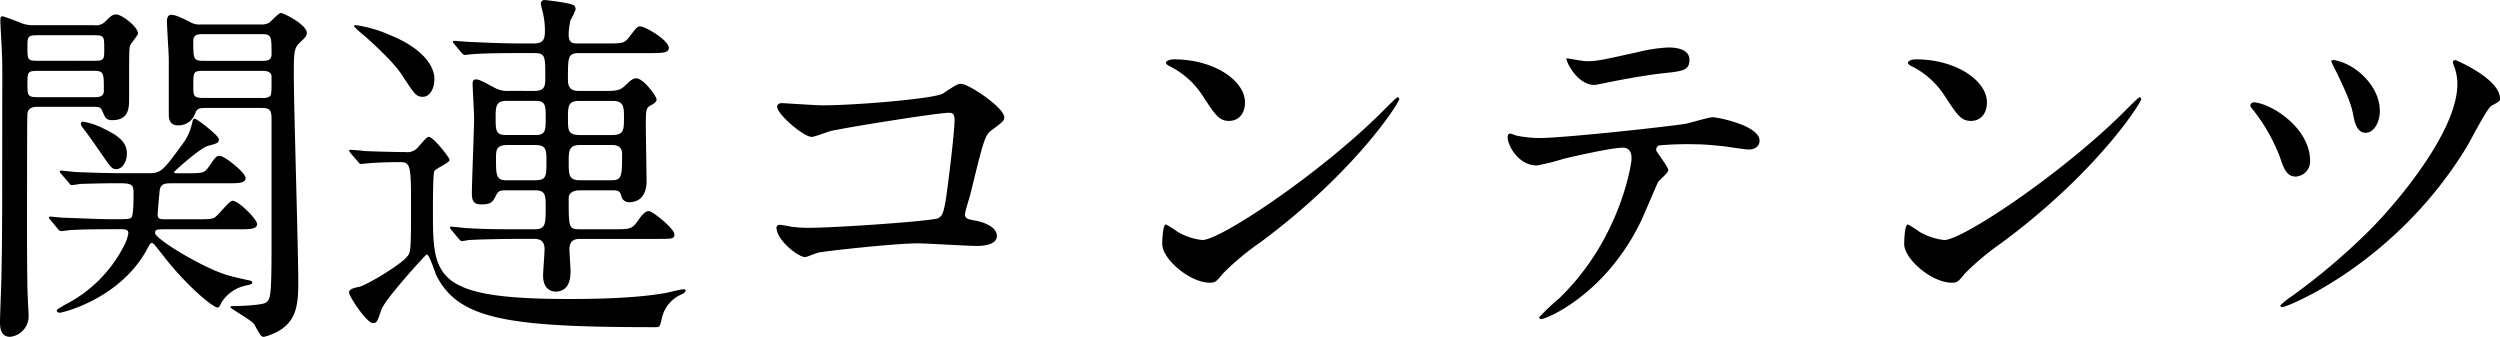 <svg xmlns="http://www.w3.org/2000/svg" width="485.208" height="65.375"><path data-name="パス 5641" d="M50.4 20.951c1.512 0 2.3 0 2.3 1.944v25.416c0 9.5-.288 9.72-1.008 10.368-.648.576-5.328.72-6.048.72s-.936 0-.936.216c0 .288 4.248 2.592 4.68 3.384 1.152 2.16 1.3 2.376 1.872 2.376a11.322 11.322 0 003.532-1.584c2.592-1.944 3.1-4.464 3.1-8.856 0-6.336-.864-34.344-.864-40.032 0-4.968 0-5.544 1.3-6.768.936-.864 1.224-1.224 1.224-1.728 0-1.656-4.536-3.888-5.04-3.888-.432 0-1.944 1.656-2.232 1.872a3.019 3.019 0 01-1.584.36H38.952a3.566 3.566 0 01-2.232-.576c-1.656-.792-2.664-1.3-3.528-1.3-.648 0-.792.792-.792 1.152 0 1.224.36 6.408.36 7.488v10.8c0 .936.288 2.016 1.8 2.016a3.4 3.4 0 003.312-2.3c.36-1.008.792-1.08 2.3-1.08zm-10.872-9.144c-2.016 0-2.016-.36-2.016-3.816 0-1.368.936-1.368 2.016-1.368H50.76c1.944 0 1.944.432 1.944 3.888 0 1.3-.936 1.3-1.944 1.3zm11.232 1.944c.72 0 1.944 0 1.944 1.152 0 3.1 0 3.456-.36 3.816a2.5 2.5 0 01-1.584.288h-11.3c-1.944 0-1.944-.432-1.944-2.3 0-2.736 0-2.952 1.944-2.952zM13.32 35.423c.216.288.36.5.576.5a13.818 13.818 0 001.584-.216c1.656-.072 5.616-.144 6.984-.144 2.736 0 3.456 0 3.456 1.728 0 1.368 0 4.176-.36 4.824-.288.432-.648.432-4.032.432-2.448 0-8.424-.288-9.216-.288-.36 0-2.16-.216-2.592-.216a.191.191 0 00-.216.216 1.1 1.1 0 00.288.432l1.368 1.656c.216.288.432.5.648.5.432 0 1.872-.216 2.16-.216 2.88-.144 6.336-.144 9.432-.144.792 0 1.512 0 1.512.792a7.8 7.8 0 01-.936 2.592 26.089 26.089 0 01-11.304 11.24c-1.512.864-1.656 1.008-1.656 1.224 0 .144.216.36.576.36.576 0 11.448-2.664 16.7-11.88.792-1.44.864-1.656 1.152-1.656.36 0 .5.288 2.232 2.448 4.252 5.544 9.58 10.084 10.588 10.084.288 0 .576-.648.648-.864a7.392 7.392 0 015.04-3.456c.864-.216 1.008-.288 1.008-.5 0-.288-.216-.36-.5-.432-1.368-.288-3.6-.792-4.68-1.152-4.608-1.44-13.68-6.912-13.68-8.064 0-.72.432-.72 1.944-.72h14.04c2.376 0 3.816 0 3.816-1.008 0-.936-3.6-4.536-4.752-4.536-.72 0-2.88 3.024-3.6 3.312-.576.288-1.512.288-3.528.288h-5.832c-1.008 0-1.584 0-1.584-.864 0-.648.288-3.744.36-4.392.072-1.728 1.08-1.728 2.448-1.728h10.44c2.376 0 3.816 0 3.816-1.008 0-1.08-4.1-4.32-5.04-4.32-.648 0-.792.216-2.232 2.3-.792 1.08-1.152 1.08-4.608 1.08h-1.224c-.5 0-.792 0-.792-.216 0-.144 5.04-4.68 6.624-5.112 1.872-.5 2.088-.576 2.088-1.3 0-.648-4.248-3.96-4.68-3.96-.216 0-.36.144-.432.5a11.1 11.1 0 01-1.512 3.816c-4.1 5.688-4.608 6.264-6.84 6.264h-4.1c-3.384 0-6.408-.072-9.864-.216-.5 0-2.736-.288-3.24-.288a.191.191 0 00-.216.216c0 .072 0 .144.288.432zM6.408 4.891a5.962 5.962 0 01-2.664-.576C3.528 4.243.792 3.163.432 3.163s-.36.5-.36.864c0 1.008.288 5.256.288 6.12.144 2.88.072 4.968.072 14.04 0 15.768 0 21.96-.144 28.8 0 1.512-.288 8.208-.288 9.576 0 .864.072 2.808 1.944 2.808a4.013 4.013 0 003.6-4.32c0-.5-.144-2.592-.144-3.168-.216-3.384-.144-18.792-.144-24.912 0-1.3 0-10.512.072-10.944.216-1.224 1.152-1.3 2.232-1.3h10.152c1.512 0 1.8 0 2.16.864.576 1.3.72 1.728 1.944 1.728 3.24 0 3.24-2.52 3.24-4.1 0-8.64 0-9.576.144-10.224.072-.5 1.584-2.088 1.584-2.52 0-1.224-3.1-3.672-4.248-3.672-.72 0-1.08.36-2.088 1.368a2.506 2.506 0 01-2.16.72zm11.808 1.944c2.016 0 2.016.216 2.016 2.736 0 1.944 0 2.232-2.016 2.232h-10.8c-2.088 0-2.088-.144-2.088-2.736 0-1.944 0-2.232 2.088-2.232zm-.072 6.912c2.016 0 2.016.36 2.016 3.816 0 1.3-1.008 1.3-2.016 1.3h-10.8c-2.016 0-2.016-.36-2.016-2.592s0-2.52 2.016-2.52zm1.872 11.16a14.067 14.067 0 00-3.888-1.3.408.408 0 00-.432.432 1.294 1.294 0 00.288.648c1.44 1.872 2.808 3.888 3.672 5.112 1.872 2.736 2.088 3.024 2.952 3.024.936 0 2.016-1.152 2.016-3.024 0-1.72-.864-3.16-4.608-4.888zm78.912-7.272a5.167 5.167 0 01-2.736-.5c-2.952-1.584-3.312-1.728-3.816-1.728-.648 0-.648.576-.648.864 0 .936.288 5.544.288 6.624 0 2.088-.432 12.384-.432 14.688 0 1.584.5 2.088 1.872 2.088 1.944 0 2.232-.576 2.808-1.728.5-1.008.864-1.008 2.3-1.008h5.256c2.088 0 2.088.936 2.088 3.528 0 3.1-.072 4.032-2.16 4.032h-3.168c-3.312 0-6.552 0-9.864-.216-.432 0-2.664-.288-3.168-.288a.191.191 0 00-.216.216 1.1 1.1 0 00.288.432l1.368 1.656c.288.288.432.5.648.5s1.3-.216 1.512-.216c2.52-.144 7.488-.216 9.144-.216h3.312c1.008 0 2.088.216 2.088 2.016 0 .72-.288 4.32-.288 5.112 0 2.736 1.728 3.1 2.376 3.1 2.952 0 2.952-3.024 2.952-4.032 0-.576-.216-3.528-.216-4.176 0-1.944 1.3-2.016 2.16-2.016h14.472c3.384 0 3.744 0 3.744-.864 0-1.152-4.248-4.536-4.968-4.536s-1.44.864-2.16 1.944c-1.152 1.584-1.512 1.584-4.824 1.584h-6.336c-2.232 0-2.232-.216-2.232-6.048 0-.216 0-1.512 2.232-1.512h5.9c1.3 0 1.8 0 2.088 1.08a1.472 1.472 0 001.584 1.224c.936 0 3.312-.36 3.312-4.1 0-1.656-.144-9-.144-10.512 0-3.168 0-3.672.936-4.176.72-.36 1.152-.72 1.152-1.152 0-.576-2.52-4.1-3.96-4.1-.576 0-1.08.36-2.016 1.3-1.224 1.152-1.728 1.152-4.68 1.152h-4.392c-1.512 0-2.16-.576-2.16-2.16 0-4.68 0-5.184 2.376-5.184h13.392c2.448 0 3.816 0 3.816-1.008 0-1.512-4.608-4.176-5.544-4.176-.576 0-.72.216-2.16 2.088-.936 1.224-1.3 1.224-4.608 1.224h-5.4c-.792 0-1.728 0-1.728-1.656a12.617 12.617 0 01.36-2.88 13.837 13.837 0 001.008-2.088 1.279 1.279 0 00-.288-.72c-.432-.5-5.4-1.08-5.76-1.08a.68.68 0 00-.72.72 16.2 16.2 0 00.36 1.584 15.843 15.843 0 01.432 3.6c0 1.44-.144 2.52-2.088 2.52h-2.448c-3.384 0-6.624-.144-9.864-.288-.5 0-2.736-.216-3.24-.216-.144 0-.216 0-.216.144s0 .144.288.5l1.368 1.656c.288.288.432.432.648.432s1.3-.144 1.512-.144c2.52-.216 7.488-.216 9.144-.216h2.736c2.232 0 2.232.5 2.232 4.752 0 1.512 0 2.592-2.16 2.592zM118.8 28.147c1.944 0 1.944 1.3 1.944 1.872 0 4.464-.144 4.968-2.232 4.968h-5.976c-2.16 0-2.16-1.08-2.16-3.672 0-1.944 0-3.168 2.16-3.168zm-20.592-1.944c-2.016 0-2.016-.864-2.016-3.6 0-1.944.144-3.024 2.016-3.024h5.76c1.944 0 1.944.936 1.944 3.384 0 2.232 0 3.24-1.944 3.24zm.072 8.784c-2.016 0-2.016-1.008-2.016-4.392 0-1.584.144-2.448 2.232-2.448h5.4c2.16 0 2.16 1.008 2.16 3.168 0 2.952 0 3.672-2.3 3.672zm20.592-15.404c2.16 0 2.232 1.08 2.232 3.24 0 2.592-.072 3.384-2.448 3.384h-6.048c-2.376 0-2.376-.864-2.376-3.24s0-3.384 2.232-3.384zm-34.56-4.32c0-.5 0-4.968-8.712-8.5a25.9 25.9 0 00-6.408-1.872c-.288 0-.5 0-.5.216a18.84 18.84 0 002.088 1.872c2.16 1.944 5.688 5.184 7.272 7.632 2.448 3.744 2.736 4.176 4.032 4.176 1.22.004 2.228-1.364 2.228-3.524zM69.48 31.391c.216.288.36.432.648.432.216 0 1.3-.144 1.512-.144 1.584-.144 4.176-.216 5.976-.216 2.016 0 2.16.648 2.16 7.92 0 9.5-.072 9.576-.72 10.368-1.368 1.728-7.992 5.616-9.288 5.9-1.008.216-2.016.432-2.016 1.08 0 .864 3.456 5.976 4.608 5.976.792 0 .864-.288 1.656-2.592.72-2.088 8.64-10.728 8.784-10.728.576 0 1.584 3.456 1.872 4.032 4.32 8.568 13.752 10.08 42.408 10.08.936 0 1.008 0 1.368-1.728a6.6 6.6 0 013.6-4.536c.72-.288 1.008-.576 1.008-.864 0-.216-.288-.216-.432-.216-.576 0-3.024.648-3.528.72-6.408 1.152-15.7 1.152-18.792 1.152-26.28 0-26.28-4.392-26.28-17.28 0-1.08 0-7.2.288-7.56.288-.5 2.952-1.584 2.952-2.16 0-.432-3.168-4.464-4.032-4.464-.36 0-.5.216-2.232 2.16a2.7 2.7 0 01-2.3.792c-2.16 0-7.2-.144-8.064-.216-.432-.072-2.232-.216-2.592-.216-.144 0-.288 0-.288.144 0 .072.072.216.288.5zm82.224-11.376c-.36 0-.864.144-.864.72 0 1.44 5.112 5.832 6.7 5.832.576 0 3.1-1.008 3.744-1.152 2.808-.648 20.664-3.528 22.9-3.528.792 0 1.08.288 1.08 1.512 0 1.44-.648 7.7-1.512 14.04-.5 3.6-.792 4.464-1.656 4.9-1.08.576-19.944 1.872-24.912 1.872a25.473 25.473 0 01-3.672-.216 19.3 19.3 0 00-2.16-.36.582.582 0 00-.648.5c0 2.52 4.248 5.76 5.544 5.76.36 0 2.16-.792 2.592-.864 1.152-.288 14.832-1.8 19.3-1.8 1.656 0 9.648.5 11.448.5.576 0 3.888 0 3.888-1.944 0-1.8-2.664-2.736-4.464-3.024-1.08-.216-1.728-.288-1.728-1.224 0-.432 1.008-3.6 1.152-4.248 2.436-10 2.724-11.084 4.02-12.02 2.232-1.656 2.448-1.872 2.448-2.52 0-1.872-6.912-6.48-8.352-6.48-.648 0-.936.144-3.528 1.872-1.584 1.008-16.92 2.3-23.4 2.3-1.224.004-7.488-.428-7.92-.428zm89.928-.144c0-4.248-6.048-8.352-13.752-8.352-1.008 0-1.584.36-1.584.648s.36.5.648.648a16.217 16.217 0 016.552 5.9c2.376 3.6 3.1 4.752 5.04 4.752 1.872.004 3.096-1.436 3.096-3.596zm29.952-.648a.462.462 0 00-.36-.36c-.144 0-2.16 2.016-3.312 3.168-11.952 11.808-31.032 24.552-34.56 24.552a11.918 11.918 0 01-4.9-1.656 17.925 17.925 0 00-2.16-1.368c-.648 0-.72 3.312-.72 3.816 0 2.88 5.328 7.488 9.216 7.488 1.08 0 1.224-.144 2.592-1.8a50.28 50.28 0 017.056-5.9c18.724-13.828 27.148-27.292 27.148-27.94zm49.9 10.08a.873.873 0 01.5-1.08 61.965 61.965 0 017.272-.216c1.584 0 3.6.216 5.112.36.72.072 4.248.648 5.04.648.936 0 2.088-.432 2.088-1.728 0-2.952-8.208-4.536-9.072-4.536-.792 0-4.536 1.152-5.4 1.3-5.04.72-23.688 2.736-28.3 2.736a22.429 22.429 0 01-4.536-.5 6.336 6.336 0 00-1.08-.36c-.36 0-.5.288-.5.72 0 1.584 2.088 5.472 5.688 5.472a45.457 45.457 0 005.184-1.3c2.952-.72 9.576-2.16 11.448-2.16 1.584 0 1.728 1.3 1.728 2.16 0 1.008-2.232 15.768-14.112 27.144a49.034 49.034 0 00-3.816 3.6c0 .216.144.36.432.36.936 0 12.168-4.608 19.08-18.5.648-1.224 3.384-7.848 3.6-8.136.216-.36 1.944-1.728 1.944-2.232 0-.656-2.232-3.536-2.304-3.752zm-17.424-18c-.36.144 1.872 5.184 5.4 5.184.216 0 3.024-.576 3.384-.648 1.08-.216 5.9-1.152 9.576-1.584 4.248-.432 5.472-.576 5.472-2.664s-2.592-2.376-4.1-2.376a29.423 29.423 0 00-5.76.864c-7.2 1.584-7.992 1.8-10.224 1.8-.436 0-3.32-.504-3.752-.576zm81.572 8.568c0-4.248-6.048-8.352-13.752-8.352-1.008 0-1.584.36-1.584.648s.36.5.648.648a16.217 16.217 0 016.552 5.9c2.376 3.6 3.1 4.752 5.04 4.752 1.872.004 3.096-1.436 3.096-3.596zm29.952-.648a.462.462 0 00-.36-.36c-.144 0-2.16 2.016-3.312 3.168-11.952 11.808-31.032 24.552-34.56 24.552a11.918 11.918 0 01-4.9-1.656 17.925 17.925 0 00-2.16-1.368c-.648 0-.72 3.312-.72 3.816 0 2.88 5.328 7.488 9.216 7.488 1.08 0 1.224-.144 2.592-1.8a50.28 50.28 0 017.056-5.9c18.724-13.828 27.148-27.292 27.148-27.94zm60.984-7.56c-.288 0-.5.144-.5.432a2.743 2.743 0 00.216.72 9.44 9.44 0 01.648 3.528c0 9.144-11.736 23.04-16.92 28.224a124.178 124.178 0 01-15.264 12.96 15.3 15.3 0 00-2.16 1.728.336.336 0 00.36.36c.936 0 22.176-8.5 35.928-31.32.72-1.224 3.816-7.272 4.68-7.776 1.512-.792 1.656-.936 1.656-1.368-.004-3.888-8.572-7.488-8.64-7.488zm-38.952 8.208a.709.709 0 00-.864.576c0 .144.072.36.576.936a34.851 34.851 0 015.184 9.144c.648 1.944 1.224 3.744 3.024 3.744a2.94 2.94 0 002.808-3.1c0-6.116-7.056-10.868-10.728-11.3zm15.408-8.208c-.144 0-.576 0-.576.216a15.74 15.74 0 00.936 1.944c2.232 4.608 2.952 6.48 3.312 8.352.288 1.512.72 3.6 2.448 3.6 1.44 0 2.736-1.8 2.736-4.248 0-4.824-4.68-9.144-8.856-9.864z"/></svg>